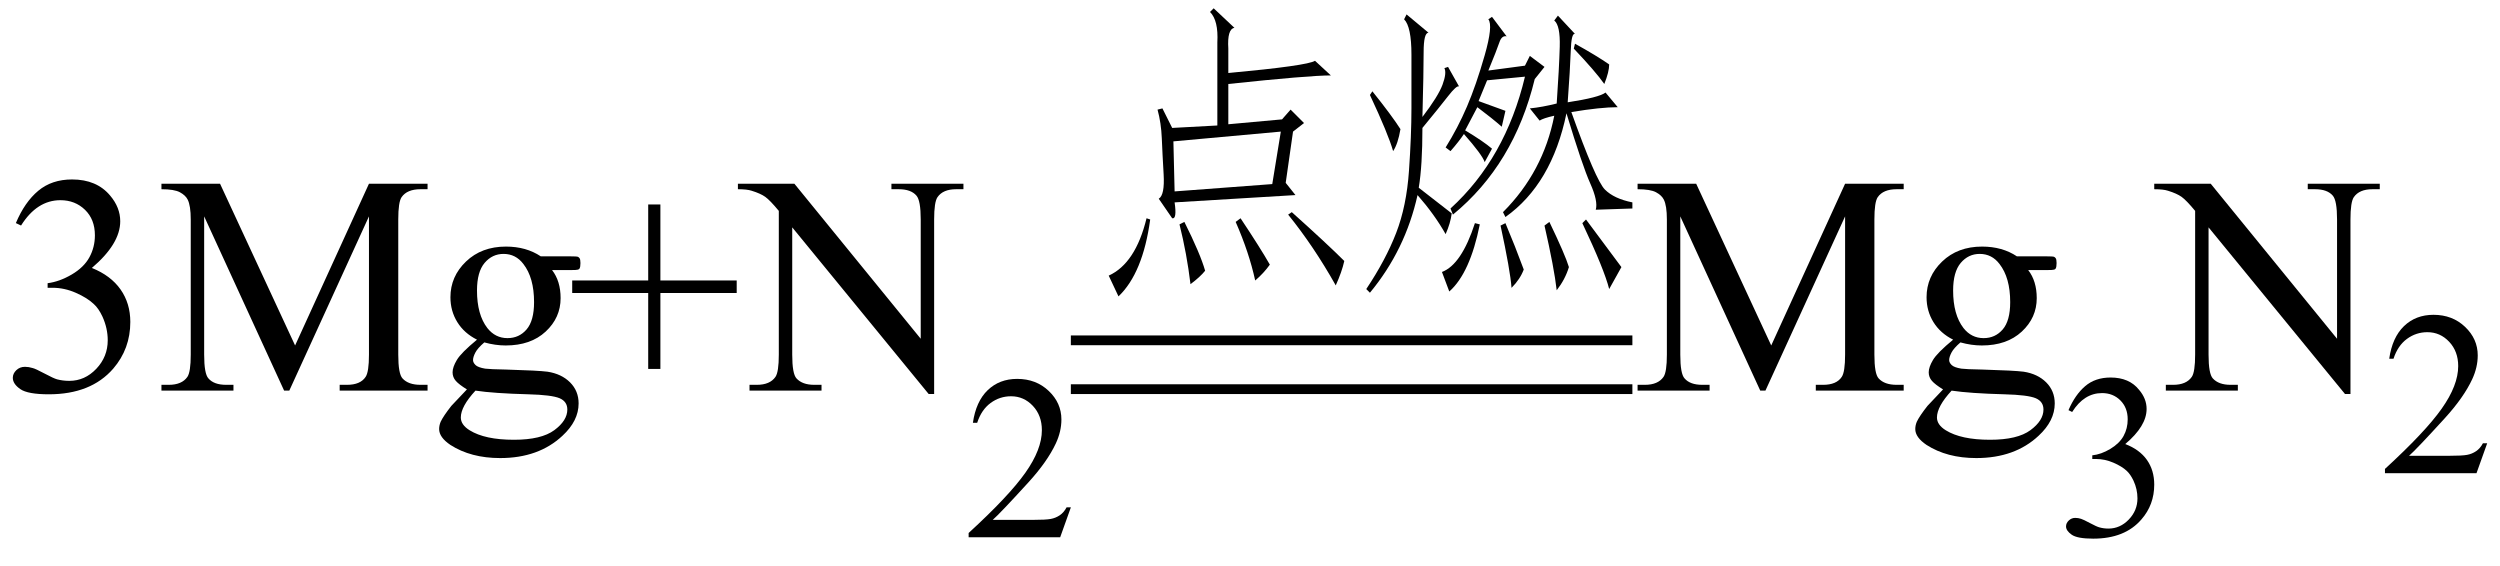 <svg xmlns="http://www.w3.org/2000/svg" xmlns:xlink="http://www.w3.org/1999/xlink" stroke-dasharray="none" shape-rendering="auto" font-family="'Dialog'" width="128" text-rendering="auto" fill-opacity="1" contentScriptType="text/ecmascript" color-interpolation="auto" color-rendering="auto" preserveAspectRatio="xMidYMid meet" font-size="12" fill="black" stroke="black" image-rendering="auto" stroke-miterlimit="10" zoomAndPan="magnify" version="1.0" stroke-linecap="square" stroke-linejoin="miter" contentStyleType="text/css" font-style="normal" height="29" stroke-width="1" stroke-dashoffset="0" font-weight="normal" stroke-opacity="1"><defs id="genericDefs"/><g><g text-rendering="optimizeLegibility" transform="translate(0,20)" color-rendering="optimizeQuality" color-interpolation="linearRGB" image-rendering="optimizeQuality"><path d="M0.812 -8.578 Q1.266 -9.656 1.961 -10.234 Q2.656 -10.812 3.688 -10.812 Q4.953 -10.812 5.641 -9.984 Q6.156 -9.375 6.156 -8.672 Q6.156 -7.516 4.703 -6.281 Q5.672 -5.891 6.172 -5.18 Q6.672 -4.469 6.672 -3.516 Q6.672 -2.141 5.797 -1.125 Q4.656 0.188 2.5 0.188 Q1.422 0.188 1.039 -0.078 Q0.656 -0.344 0.656 -0.656 Q0.656 -0.875 0.836 -1.047 Q1.016 -1.219 1.281 -1.219 Q1.469 -1.219 1.672 -1.156 Q1.812 -1.125 2.281 -0.875 Q2.75 -0.625 2.922 -0.578 Q3.219 -0.5 3.547 -0.5 Q4.344 -0.5 4.93 -1.117 Q5.516 -1.734 5.516 -2.578 Q5.516 -3.188 5.25 -3.781 Q5.047 -4.219 4.797 -4.438 Q4.469 -4.75 3.883 -5.008 Q3.297 -5.266 2.688 -5.266 L2.438 -5.266 L2.438 -5.5 Q3.047 -5.578 3.672 -5.945 Q4.297 -6.312 4.578 -6.828 Q4.859 -7.344 4.859 -7.953 Q4.859 -8.766 4.352 -9.258 Q3.844 -9.75 3.094 -9.75 Q1.891 -9.75 1.078 -8.453 L0.812 -8.578 ZM14.547 0 L10.453 -8.922 L10.453 -1.844 Q10.453 -0.859 10.672 -0.625 Q10.953 -0.297 11.578 -0.297 L11.953 -0.297 L11.953 0 L8.266 0 L8.266 -0.297 L8.641 -0.297 Q9.312 -0.297 9.594 -0.703 Q9.766 -0.953 9.766 -1.844 L9.766 -8.766 Q9.766 -9.469 9.609 -9.781 Q9.5 -10 9.211 -10.156 Q8.922 -10.312 8.266 -10.312 L8.266 -10.594 L11.266 -10.594 L15.109 -2.312 L18.891 -10.594 L21.891 -10.594 L21.891 -10.312 L21.531 -10.312 Q20.844 -10.312 20.562 -9.906 Q20.391 -9.656 20.391 -8.766 L20.391 -1.844 Q20.391 -0.859 20.609 -0.625 Q20.906 -0.297 21.531 -0.297 L21.891 -0.297 L21.891 0 L17.391 0 L17.391 -0.297 L17.766 -0.297 Q18.453 -0.297 18.719 -0.703 Q18.891 -0.953 18.891 -1.844 L18.891 -8.922 L14.812 0 L14.547 0 ZM24.422 -2.609 Q23.766 -2.938 23.414 -3.508 Q23.062 -4.078 23.062 -4.781 Q23.062 -5.844 23.859 -6.609 Q24.656 -7.375 25.906 -7.375 Q26.938 -7.375 27.688 -6.875 L29.203 -6.875 Q29.531 -6.875 29.586 -6.852 Q29.641 -6.828 29.672 -6.781 Q29.719 -6.719 29.719 -6.531 Q29.719 -6.328 29.672 -6.25 Q29.656 -6.219 29.594 -6.195 Q29.531 -6.172 29.203 -6.172 L28.266 -6.172 Q28.703 -5.609 28.703 -4.734 Q28.703 -3.734 27.938 -3.023 Q27.172 -2.312 25.891 -2.312 Q25.359 -2.312 24.797 -2.469 Q24.453 -2.172 24.336 -1.945 Q24.219 -1.719 24.219 -1.562 Q24.219 -1.438 24.344 -1.312 Q24.469 -1.188 24.844 -1.125 Q25.062 -1.094 25.938 -1.078 Q27.547 -1.031 28.031 -0.969 Q28.75 -0.859 29.188 -0.422 Q29.625 0.016 29.625 0.656 Q29.625 1.547 28.797 2.312 Q27.578 3.453 25.609 3.453 Q24.109 3.453 23.062 2.781 Q22.484 2.391 22.484 1.969 Q22.484 1.781 22.562 1.594 Q22.703 1.297 23.109 0.781 Q23.172 0.719 23.906 -0.062 Q23.5 -0.312 23.336 -0.5 Q23.172 -0.688 23.172 -0.938 Q23.172 -1.203 23.391 -1.57 Q23.609 -1.938 24.422 -2.609 ZM25.781 -7 Q25.203 -7 24.812 -6.539 Q24.422 -6.078 24.422 -5.125 Q24.422 -3.891 24.953 -3.203 Q25.359 -2.688 25.984 -2.688 Q26.578 -2.688 26.961 -3.133 Q27.344 -3.578 27.344 -4.531 Q27.344 -5.781 26.797 -6.484 Q26.406 -7 25.781 -7 ZM24.344 0 Q23.969 0.406 23.781 0.75 Q23.594 1.094 23.594 1.375 Q23.594 1.75 24.047 2.031 Q24.828 2.516 26.312 2.516 Q27.719 2.516 28.383 2.023 Q29.047 1.531 29.047 0.969 Q29.047 0.562 28.656 0.391 Q28.25 0.219 27.047 0.188 Q25.281 0.141 24.344 0 ZM33.188 -1.109 L33.188 -5 L29.297 -5 L29.297 -5.641 L33.188 -5.641 L33.188 -9.531 L33.812 -9.531 L33.812 -5.641 L37.719 -5.641 L37.719 -5 L33.812 -5 L33.812 -1.109 L33.188 -1.109 ZM37.781 -10.594 L40.672 -10.594 L47.141 -2.656 L47.141 -8.766 Q47.141 -9.734 46.922 -9.984 Q46.641 -10.312 46.016 -10.312 L45.641 -10.312 L45.641 -10.594 L49.328 -10.594 L49.328 -10.312 L48.953 -10.312 Q48.281 -10.312 48 -9.906 Q47.828 -9.656 47.828 -8.766 L47.828 0.172 L47.547 0.172 L40.562 -8.359 L40.562 -1.844 Q40.562 -0.859 40.781 -0.625 Q41.078 -0.297 41.688 -0.297 L42.062 -0.297 L42.062 0 L38.375 0 L38.375 -0.297 L38.75 -0.297 Q39.422 -0.297 39.703 -0.703 Q39.875 -0.953 39.875 -1.844 L39.875 -9.203 Q39.422 -9.75 39.18 -9.922 Q38.938 -10.094 38.484 -10.234 Q38.25 -10.312 37.781 -10.312 L37.781 -10.594 Z" stroke="none"/></g><g text-rendering="optimizeLegibility" transform="translate(49.328,27.508)" color-rendering="optimizeQuality" color-interpolation="linearRGB" image-rendering="optimizeQuality"><path d="M5.5 -1.531 L4.953 0 L0.266 0 L0.266 -0.219 Q2.328 -2.109 3.172 -3.305 Q4.016 -4.5 4.016 -5.484 Q4.016 -6.234 3.555 -6.727 Q3.094 -7.219 2.438 -7.219 Q1.859 -7.219 1.391 -6.875 Q0.922 -6.531 0.703 -5.859 L0.484 -5.859 Q0.641 -6.953 1.242 -7.531 Q1.844 -8.109 2.75 -8.109 Q3.719 -8.109 4.367 -7.492 Q5.016 -6.875 5.016 -6.031 Q5.016 -5.422 4.734 -4.812 Q4.297 -3.875 3.328 -2.812 Q1.875 -1.219 1.5 -0.891 L3.578 -0.891 Q4.219 -0.891 4.469 -0.938 Q4.719 -0.984 4.93 -1.125 Q5.141 -1.266 5.281 -1.531 L5.5 -1.531 Z" stroke="none"/></g><g text-rendering="optimizeLegibility" transform="translate(54.828,13.55)" color-rendering="optimizeQuality" color-interpolation="linearRGB" image-rendering="optimizeQuality"><path d="M5.188 -2.375 L4.5 -3.375 Q4.812 -3.562 4.75 -4.625 Q4.688 -5.688 4.656 -6.469 Q4.625 -7.25 4.438 -7.938 L4.688 -8 L5.188 -7 L7.5 -7.125 L7.5 -11.375 Q7.562 -12.5 7.125 -12.938 L7.312 -13.125 L8.375 -12.125 Q8 -12.062 8.062 -11.062 L8.062 -9.812 Q12.125 -10.188 12.5 -10.438 L13.312 -9.688 Q12.188 -9.688 8.062 -9.25 L8.062 -7.188 L10.812 -7.438 L11.25 -7.938 L11.938 -7.25 L11.375 -6.812 L11 -4.188 L11.5 -3.562 L5.312 -3.188 Q5.438 -2.312 5.188 -2.375 ZM10.75 -6.812 L5.25 -6.312 L5.312 -3.75 L10.312 -4.125 L10.75 -6.812 ZM11.125 -2.562 L11.312 -2.688 Q13.125 -1.062 14 -0.188 Q13.875 0.375 13.562 1.062 Q12.438 -0.938 11.125 -2.562 ZM2.438 1.625 L1.938 0.562 Q3.312 -0.062 3.875 -2.375 L4.062 -2.312 Q3.688 0.438 2.438 1.625 ZM8.438 -2.188 L8.688 -2.375 Q9.688 -0.875 10.188 0 Q9.875 0.438 9.438 0.812 Q9.125 -0.625 8.438 -2.188 ZM5.812 -2.188 Q6.625 -0.562 6.875 0.312 Q6.625 0.625 6.125 1 Q5.938 -0.562 5.562 -2.062 L5.812 -2.188 Z" stroke="none"/></g><g text-rendering="optimizeLegibility" transform="translate(68.828,13.55)" color-rendering="optimizeQuality" color-interpolation="linearRGB" image-rendering="optimizeQuality"><path d="M10.875 -8.25 Q11 -10.062 11.031 -11.156 Q11.062 -12.25 10.75 -12.5 L10.938 -12.75 L11.812 -11.812 Q11.625 -11.875 11.594 -10.938 Q11.562 -10 11.438 -8.312 Q13.062 -8.562 13.375 -8.812 L14 -8.062 Q13.125 -8.062 11.625 -7.812 Q12.875 -4.312 13.344 -3.844 Q13.812 -3.375 14.75 -3.188 L14.75 -2.875 L12.875 -2.812 Q13 -3.25 12.594 -4.156 Q12.188 -5.062 11.375 -7.75 Q10.625 -4.125 8.25 -2.438 L8.125 -2.688 Q10.188 -4.75 10.75 -7.625 Q10.188 -7.5 10 -7.375 L9.5 -8 Q10.125 -8.062 10.875 -8.25 ZM3.75 -3.562 Q3.125 -0.75 1.312 1.438 L1.125 1.25 Q2.125 -0.25 2.656 -1.625 Q3.188 -3 3.312 -4.812 Q3.438 -6.625 3.438 -8 L3.438 -10.75 Q3.438 -12.188 3.062 -12.562 L3.188 -12.812 L4.312 -11.875 Q4.062 -11.875 4.062 -10.875 Q4.062 -9.875 4 -7.562 Q4.812 -8.625 5.031 -9.219 Q5.25 -9.812 5.125 -10.062 L5.312 -10.125 L5.875 -9.125 Q5.75 -9.188 5.312 -8.625 Q4.875 -8.062 4 -7 Q4 -5.062 3.812 -3.938 Q4.688 -3.25 5.5 -2.625 Q5.438 -2.125 5.188 -1.562 Q4.625 -2.562 3.75 -3.562 ZM5.438 -2.875 Q8.25 -5.438 9.25 -9.625 L7.312 -9.438 L6.875 -8.375 Q7.75 -8.062 8.25 -7.875 L8.062 -7.062 Q7.562 -7.5 6.812 -8.062 L6.188 -6.875 Q7.125 -6.312 7.562 -5.938 L7.188 -5.25 Q7.062 -5.625 6.125 -6.688 Q5.875 -6.312 5.438 -5.812 L5.188 -6 Q5.812 -7 6.281 -8.094 Q6.75 -9.188 7.188 -10.719 Q7.625 -12.25 7.375 -12.562 L7.562 -12.688 L8.312 -11.688 Q8.062 -11.75 7.938 -11.375 Q7.812 -11 7.375 -9.938 L9.25 -10.188 L9.5 -10.688 L10.25 -10.125 L9.75 -9.5 Q8.688 -5.125 5.562 -2.562 L5.438 -2.875 ZM12.188 -2.125 L12.375 -2.312 Q13.625 -0.625 14.188 0.125 L13.562 1.25 Q13.312 0.25 12.188 -2.125 ZM6.938 -2.062 Q6.438 0.438 5.375 1.375 L5 0.375 Q6 0 6.688 -2.125 L6.938 -2.062 ZM10.25 -2 L10.5 -2.188 Q11.312 -0.5 11.5 0.125 Q11.312 0.75 10.875 1.312 Q10.75 0.188 10.25 -2 ZM8 -2 L8.25 -2.125 Q8.75 -0.938 9.188 0.25 Q9 0.75 8.562 1.188 Q8.5 0.312 8 -2 ZM1.312 -8.688 L1.438 -8.875 Q2.438 -7.625 2.875 -6.938 Q2.75 -6.188 2.5 -5.812 Q2.25 -6.688 1.312 -8.688 ZM11.75 -11.062 L11.812 -11.312 Q12.938 -10.688 13.562 -10.25 Q13.562 -9.875 13.312 -9.25 Q12.875 -9.875 11.75 -11.062 Z" stroke="none"/></g><g text-rendering="optimizeLegibility" transform="translate(55.263,15.081) matrix(4.635,0,0,1,0,0)" color-rendering="optimizeQuality" color-interpolation="linearRGB" image-rendering="optimizeQuality"><path d="M6.109 2.594 L-0.094 2.594 L-0.094 2.094 L6.109 2.094 L6.109 2.594 Z" stroke="none"/></g><g text-rendering="optimizeLegibility" transform="translate(55.263,17.581) matrix(4.635,0,0,1,0,0)" color-rendering="optimizeQuality" color-interpolation="linearRGB" image-rendering="optimizeQuality"><path d="M6.109 2.594 L-0.094 2.594 L-0.094 2.094 L6.109 2.094 L6.109 2.594 Z" stroke="none"/></g><g text-rendering="optimizeLegibility" transform="translate(83.578,20)" color-rendering="optimizeQuality" color-interpolation="linearRGB" image-rendering="optimizeQuality"><path d="M6.547 0 L2.453 -8.922 L2.453 -1.844 Q2.453 -0.859 2.672 -0.625 Q2.953 -0.297 3.578 -0.297 L3.953 -0.297 L3.953 0 L0.266 0 L0.266 -0.297 L0.641 -0.297 Q1.312 -0.297 1.594 -0.703 Q1.766 -0.953 1.766 -1.844 L1.766 -8.766 Q1.766 -9.469 1.609 -9.781 Q1.5 -10 1.211 -10.156 Q0.922 -10.312 0.266 -10.312 L0.266 -10.594 L3.266 -10.594 L7.109 -2.312 L10.891 -10.594 L13.891 -10.594 L13.891 -10.312 L13.531 -10.312 Q12.844 -10.312 12.562 -9.906 Q12.391 -9.656 12.391 -8.766 L12.391 -1.844 Q12.391 -0.859 12.609 -0.625 Q12.906 -0.297 13.531 -0.297 L13.891 -0.297 L13.891 0 L9.391 0 L9.391 -0.297 L9.766 -0.297 Q10.453 -0.297 10.719 -0.703 Q10.891 -0.953 10.891 -1.844 L10.891 -8.922 L6.812 0 L6.547 0 ZM16.422 -2.609 Q15.766 -2.938 15.414 -3.508 Q15.062 -4.078 15.062 -4.781 Q15.062 -5.844 15.859 -6.609 Q16.656 -7.375 17.906 -7.375 Q18.938 -7.375 19.688 -6.875 L21.203 -6.875 Q21.531 -6.875 21.586 -6.852 Q21.641 -6.828 21.672 -6.781 Q21.719 -6.719 21.719 -6.531 Q21.719 -6.328 21.672 -6.25 Q21.656 -6.219 21.594 -6.195 Q21.531 -6.172 21.203 -6.172 L20.266 -6.172 Q20.703 -5.609 20.703 -4.734 Q20.703 -3.734 19.938 -3.023 Q19.172 -2.312 17.891 -2.312 Q17.359 -2.312 16.797 -2.469 Q16.453 -2.172 16.336 -1.945 Q16.219 -1.719 16.219 -1.562 Q16.219 -1.438 16.344 -1.312 Q16.469 -1.188 16.844 -1.125 Q17.062 -1.094 17.938 -1.078 Q19.547 -1.031 20.031 -0.969 Q20.75 -0.859 21.188 -0.422 Q21.625 0.016 21.625 0.656 Q21.625 1.547 20.797 2.312 Q19.578 3.453 17.609 3.453 Q16.109 3.453 15.062 2.781 Q14.484 2.391 14.484 1.969 Q14.484 1.781 14.562 1.594 Q14.703 1.297 15.109 0.781 Q15.172 0.719 15.906 -0.062 Q15.5 -0.312 15.336 -0.5 Q15.172 -0.688 15.172 -0.938 Q15.172 -1.203 15.391 -1.57 Q15.609 -1.938 16.422 -2.609 ZM17.781 -7 Q17.203 -7 16.812 -6.539 Q16.422 -6.078 16.422 -5.125 Q16.422 -3.891 16.953 -3.203 Q17.359 -2.688 17.984 -2.688 Q18.578 -2.688 18.961 -3.133 Q19.344 -3.578 19.344 -4.531 Q19.344 -5.781 18.797 -6.484 Q18.406 -7 17.781 -7 ZM16.344 0 Q15.969 0.406 15.781 0.75 Q15.594 1.094 15.594 1.375 Q15.594 1.75 16.047 2.031 Q16.828 2.516 18.312 2.516 Q19.719 2.516 20.383 2.023 Q21.047 1.531 21.047 0.969 Q21.047 0.562 20.656 0.391 Q20.25 0.219 19.047 0.188 Q17.281 0.141 16.344 0 Z" stroke="none"/></g><g text-rendering="optimizeLegibility" transform="translate(105.297,27.438)" color-rendering="optimizeQuality" color-interpolation="linearRGB" image-rendering="optimizeQuality"><path d="M0.609 -6.438 Q0.953 -7.234 1.469 -7.672 Q1.984 -8.109 2.766 -8.109 Q3.719 -8.109 4.219 -7.484 Q4.609 -7.031 4.609 -6.5 Q4.609 -5.625 3.516 -4.703 Q4.25 -4.422 4.625 -3.891 Q5 -3.359 5 -2.625 Q5 -1.594 4.344 -0.844 Q3.5 0.141 1.875 0.141 Q1.062 0.141 0.773 -0.062 Q0.484 -0.266 0.484 -0.484 Q0.484 -0.656 0.625 -0.789 Q0.766 -0.922 0.953 -0.922 Q1.109 -0.922 1.25 -0.875 Q1.359 -0.844 1.711 -0.656 Q2.062 -0.469 2.188 -0.438 Q2.406 -0.375 2.656 -0.375 Q3.25 -0.375 3.695 -0.836 Q4.141 -1.297 4.141 -1.922 Q4.141 -2.391 3.938 -2.828 Q3.781 -3.156 3.594 -3.328 Q3.344 -3.562 2.906 -3.75 Q2.469 -3.938 2.016 -3.938 L1.828 -3.938 L1.828 -4.125 Q2.281 -4.172 2.75 -4.453 Q3.219 -4.734 3.43 -5.117 Q3.641 -5.5 3.641 -5.969 Q3.641 -6.562 3.266 -6.938 Q2.891 -7.312 2.328 -7.312 Q1.406 -7.312 0.797 -6.344 L0.609 -6.438 Z" stroke="none"/></g><g text-rendering="optimizeLegibility" transform="translate(110.516,20)" color-rendering="optimizeQuality" color-interpolation="linearRGB" image-rendering="optimizeQuality"><path d="M-0.219 -10.594 L2.672 -10.594 L9.141 -2.656 L9.141 -8.766 Q9.141 -9.734 8.922 -9.984 Q8.641 -10.312 8.016 -10.312 L7.641 -10.312 L7.641 -10.594 L11.328 -10.594 L11.328 -10.312 L10.953 -10.312 Q10.281 -10.312 10 -9.906 Q9.828 -9.656 9.828 -8.766 L9.828 0.172 L9.547 0.172 L2.562 -8.359 L2.562 -1.844 Q2.562 -0.859 2.781 -0.625 Q3.078 -0.297 3.688 -0.297 L4.062 -0.297 L4.062 0 L0.375 0 L0.375 -0.297 L0.75 -0.297 Q1.422 -0.297 1.703 -0.703 Q1.875 -0.953 1.875 -1.844 L1.875 -9.203 Q1.422 -9.75 1.18 -9.922 Q0.938 -10.094 0.484 -10.234 Q0.25 -10.312 -0.219 -10.312 L-0.219 -10.594 Z" stroke="none"/></g><g text-rendering="optimizeLegibility" transform="translate(121.844,24.227)" color-rendering="optimizeQuality" color-interpolation="linearRGB" image-rendering="optimizeQuality"><path d="M5.5 -1.531 L4.953 0 L0.266 0 L0.266 -0.219 Q2.328 -2.109 3.172 -3.305 Q4.016 -4.5 4.016 -5.484 Q4.016 -6.234 3.555 -6.727 Q3.094 -7.219 2.438 -7.219 Q1.859 -7.219 1.391 -6.875 Q0.922 -6.531 0.703 -5.859 L0.484 -5.859 Q0.641 -6.953 1.242 -7.531 Q1.844 -8.109 2.75 -8.109 Q3.719 -8.109 4.367 -7.492 Q5.016 -6.875 5.016 -6.031 Q5.016 -5.422 4.734 -4.812 Q4.297 -3.875 3.328 -2.812 Q1.875 -1.219 1.5 -0.891 L3.578 -0.891 Q4.219 -0.891 4.469 -0.938 Q4.719 -0.984 4.93 -1.125 Q5.141 -1.266 5.281 -1.531 L5.5 -1.531 Z" stroke="none"/></g></g></svg>